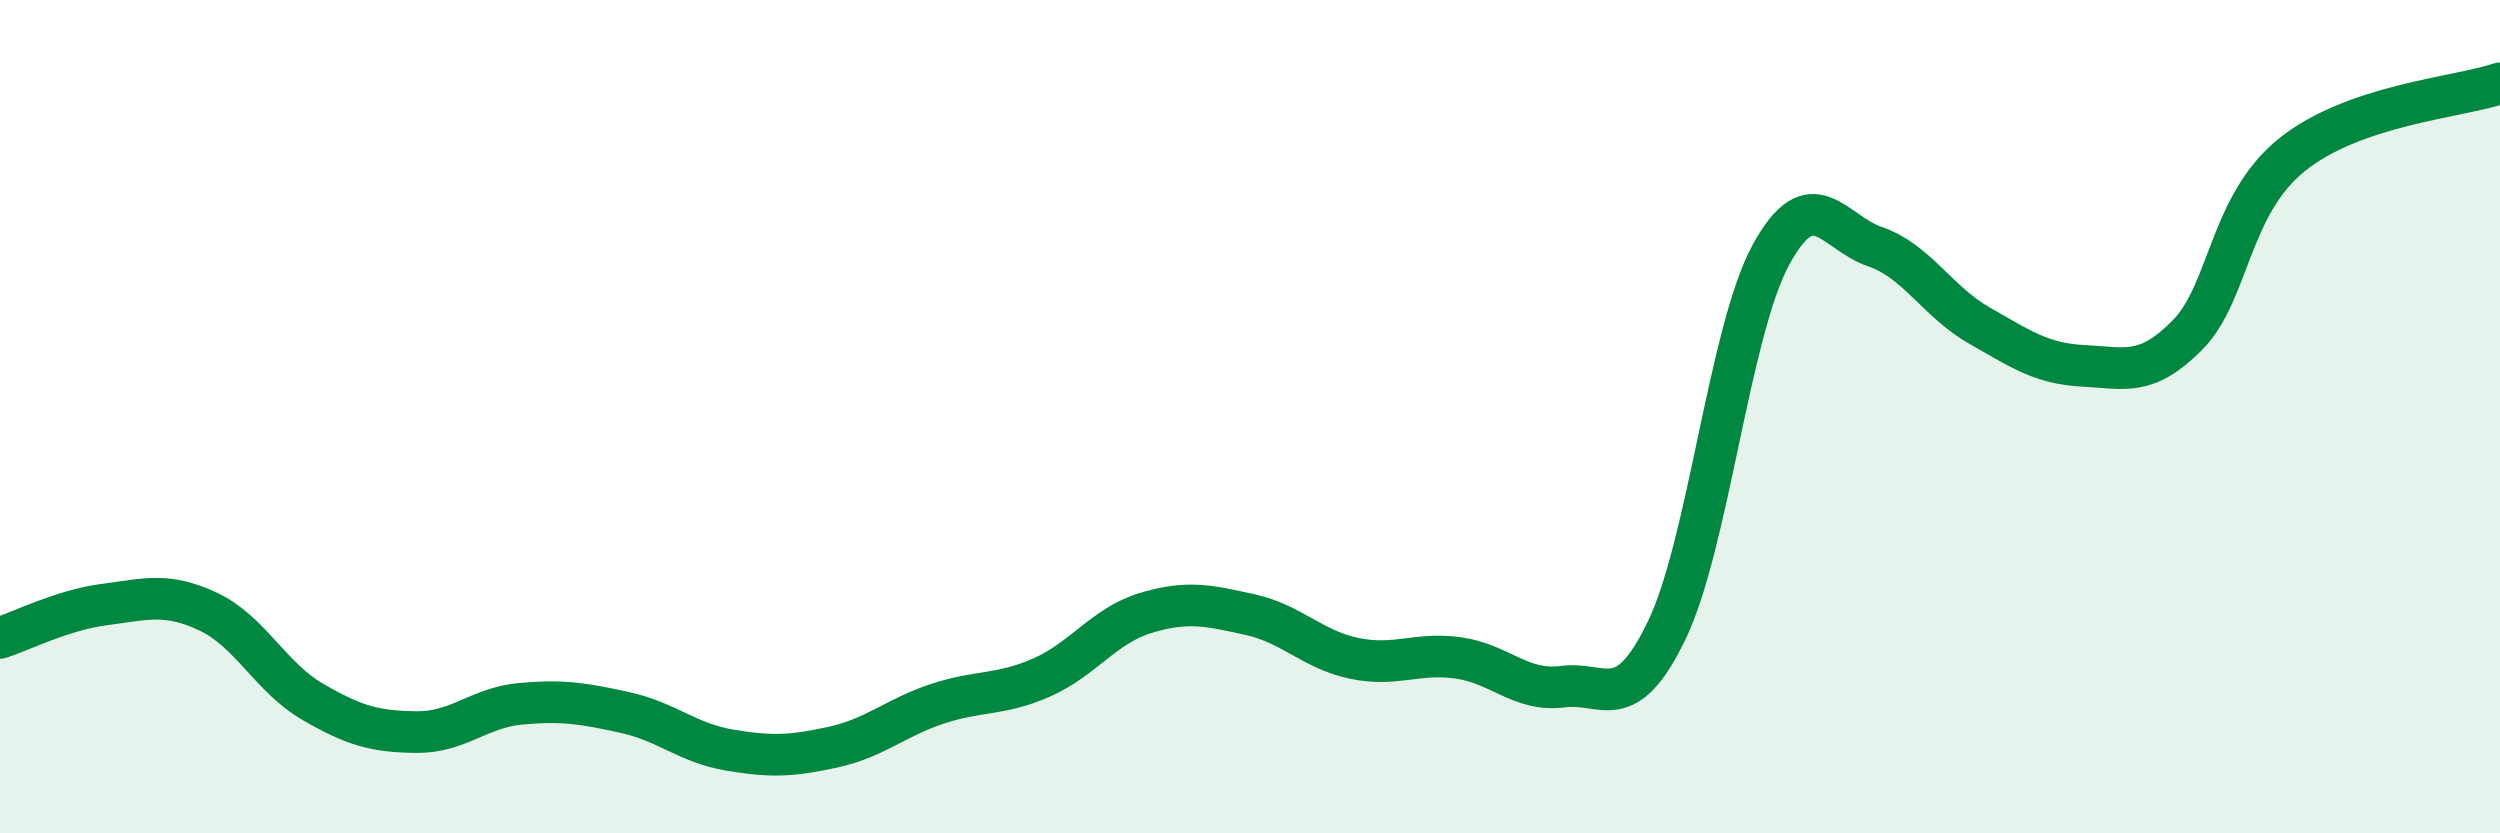
    <svg width="60" height="20" viewBox="0 0 60 20" xmlns="http://www.w3.org/2000/svg">
      <path
        d="M 0,15.31 C 0.5,15.15 1.5,14.64 2.5,14.51 C 3.5,14.38 4,14.21 5,14.68 C 6,15.15 6.5,16.26 7.5,16.84 C 8.5,17.42 9,17.56 10,17.57 C 11,17.58 11.5,16.98 12.5,16.89 C 13.5,16.8 14,16.88 15,17.1 C 16,17.32 16.5,17.83 17.5,18 C 18.5,18.17 19,18.15 20,17.93 C 21,17.71 21.5,17.22 22.5,16.89 C 23.5,16.56 24,16.7 25,16.26 C 26,15.82 26.5,15.01 27.5,14.71 C 28.5,14.41 29,14.53 30,14.75 C 31,14.97 31.5,15.59 32.5,15.8 C 33.5,16.01 34,15.65 35,15.79 C 36,15.93 36.5,16.61 37.5,16.48 C 38.5,16.35 39,17.2 40,15.13 C 41,13.06 41.5,7.96 42.5,6.12 C 43.5,4.28 44,5.58 45,5.92 C 46,6.26 46.5,7.24 47.5,7.81 C 48.5,8.38 49,8.73 50,8.78 C 51,8.83 51.5,9.05 52.5,8.04 C 53.5,7.03 53.5,4.93 55,3.72 C 56.5,2.51 59,2.34 60,2L60 20L0 20Z"
        fill="#008740"
        opacity="0.1"
        stroke-linecap="round"
        stroke-linejoin="round"
      />
      <path
        d="M 0,15.31 C 0.5,15.15 1.5,14.64 2.5,14.51 C 3.5,14.38 4,14.21 5,14.68 C 6,15.15 6.5,16.26 7.5,16.84 C 8.5,17.42 9,17.56 10,17.57 C 11,17.58 11.5,16.98 12.5,16.89 C 13.5,16.8 14,16.88 15,17.1 C 16,17.32 16.5,17.83 17.5,18 C 18.5,18.17 19,18.15 20,17.93 C 21,17.71 21.5,17.22 22.5,16.89 C 23.5,16.56 24,16.7 25,16.26 C 26,15.82 26.5,15.01 27.5,14.71 C 28.5,14.41 29,14.53 30,14.75 C 31,14.97 31.5,15.59 32.5,15.8 C 33.5,16.01 34,15.65 35,15.79 C 36,15.93 36.5,16.61 37.5,16.48 C 38.5,16.35 39,17.2 40,15.13 C 41,13.06 41.5,7.96 42.5,6.12 C 43.5,4.28 44,5.58 45,5.92 C 46,6.26 46.5,7.24 47.5,7.81 C 48.5,8.38 49,8.73 50,8.78 C 51,8.83 51.5,9.05 52.5,8.04 C 53.5,7.03 53.5,4.93 55,3.72 C 56.5,2.51 59,2.34 60,2"
        stroke="#008740"
        stroke-width="1"
        fill="none"
        stroke-linecap="round"
        stroke-linejoin="round"
      />
    </svg>
  
